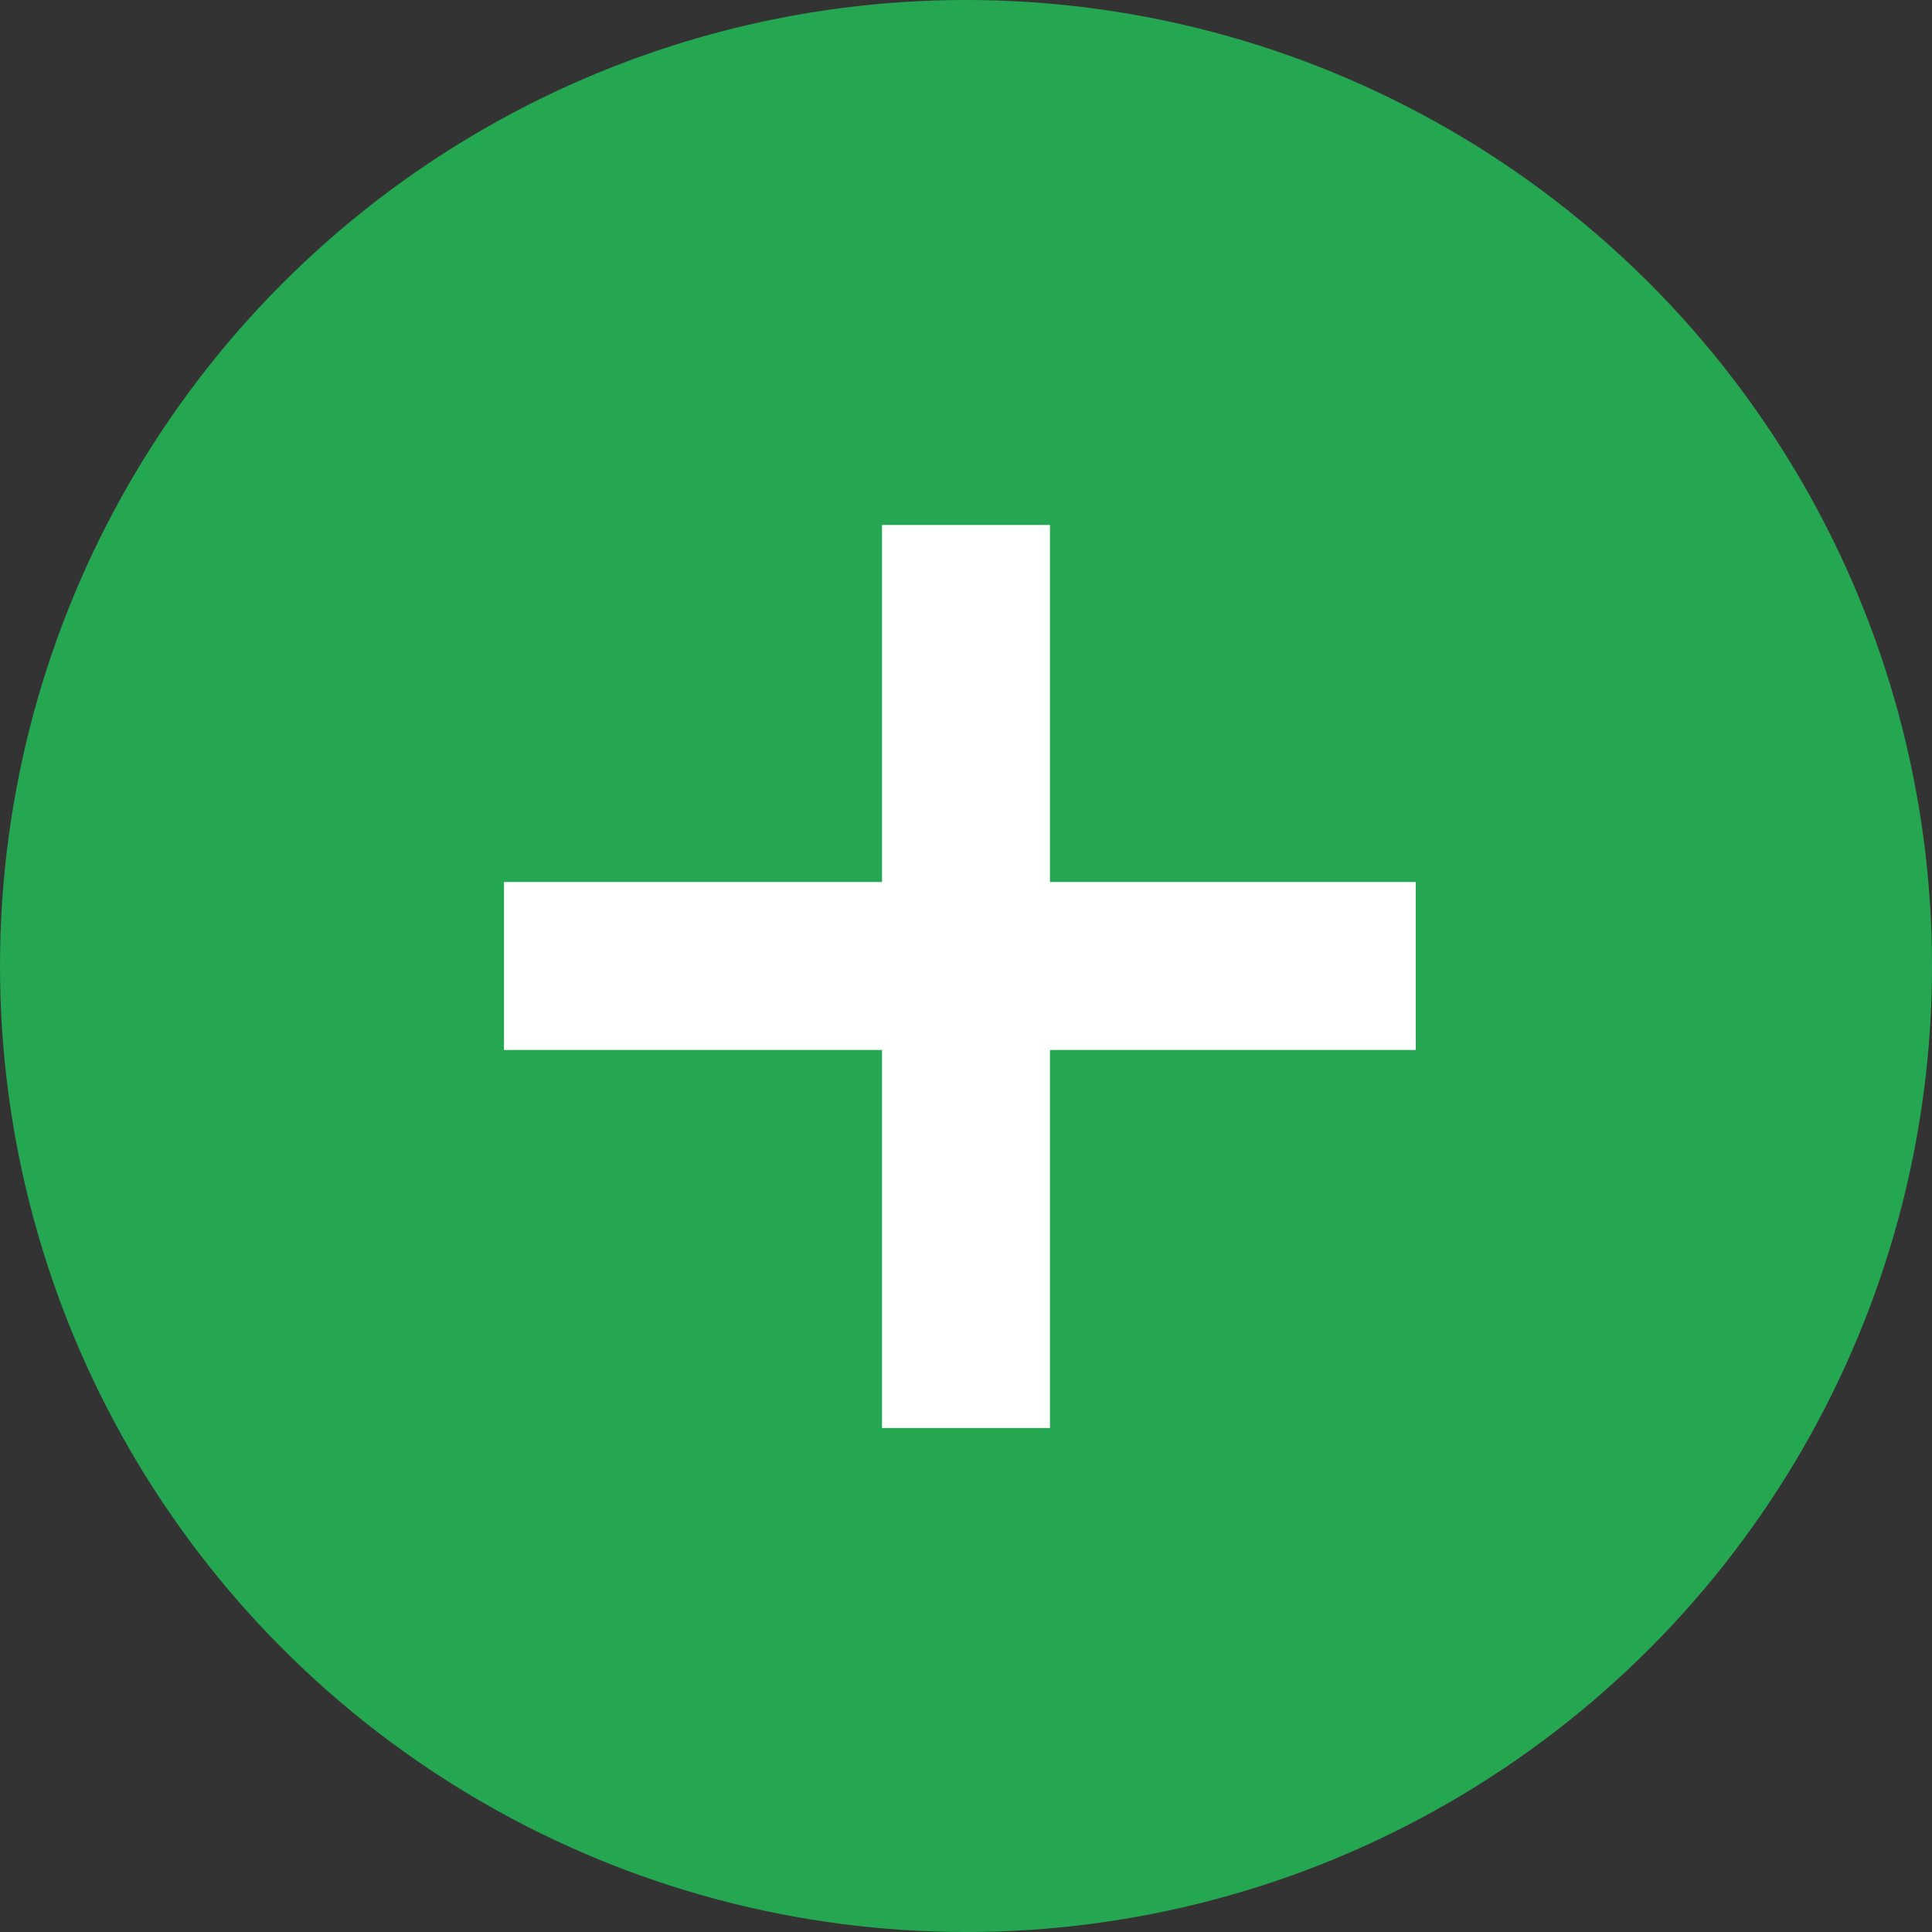 <svg width="46" height="46" fill="none" xmlns="http://www.w3.org/2000/svg"><rect width="100%" height="100%" fill="#333333" stroke="none"/><circle cx="23" cy="23" r="23" fill="#25A752"/><path d="M23 12.5V34M33.709 23H12" stroke="#fff" stroke-width="4"/></svg>